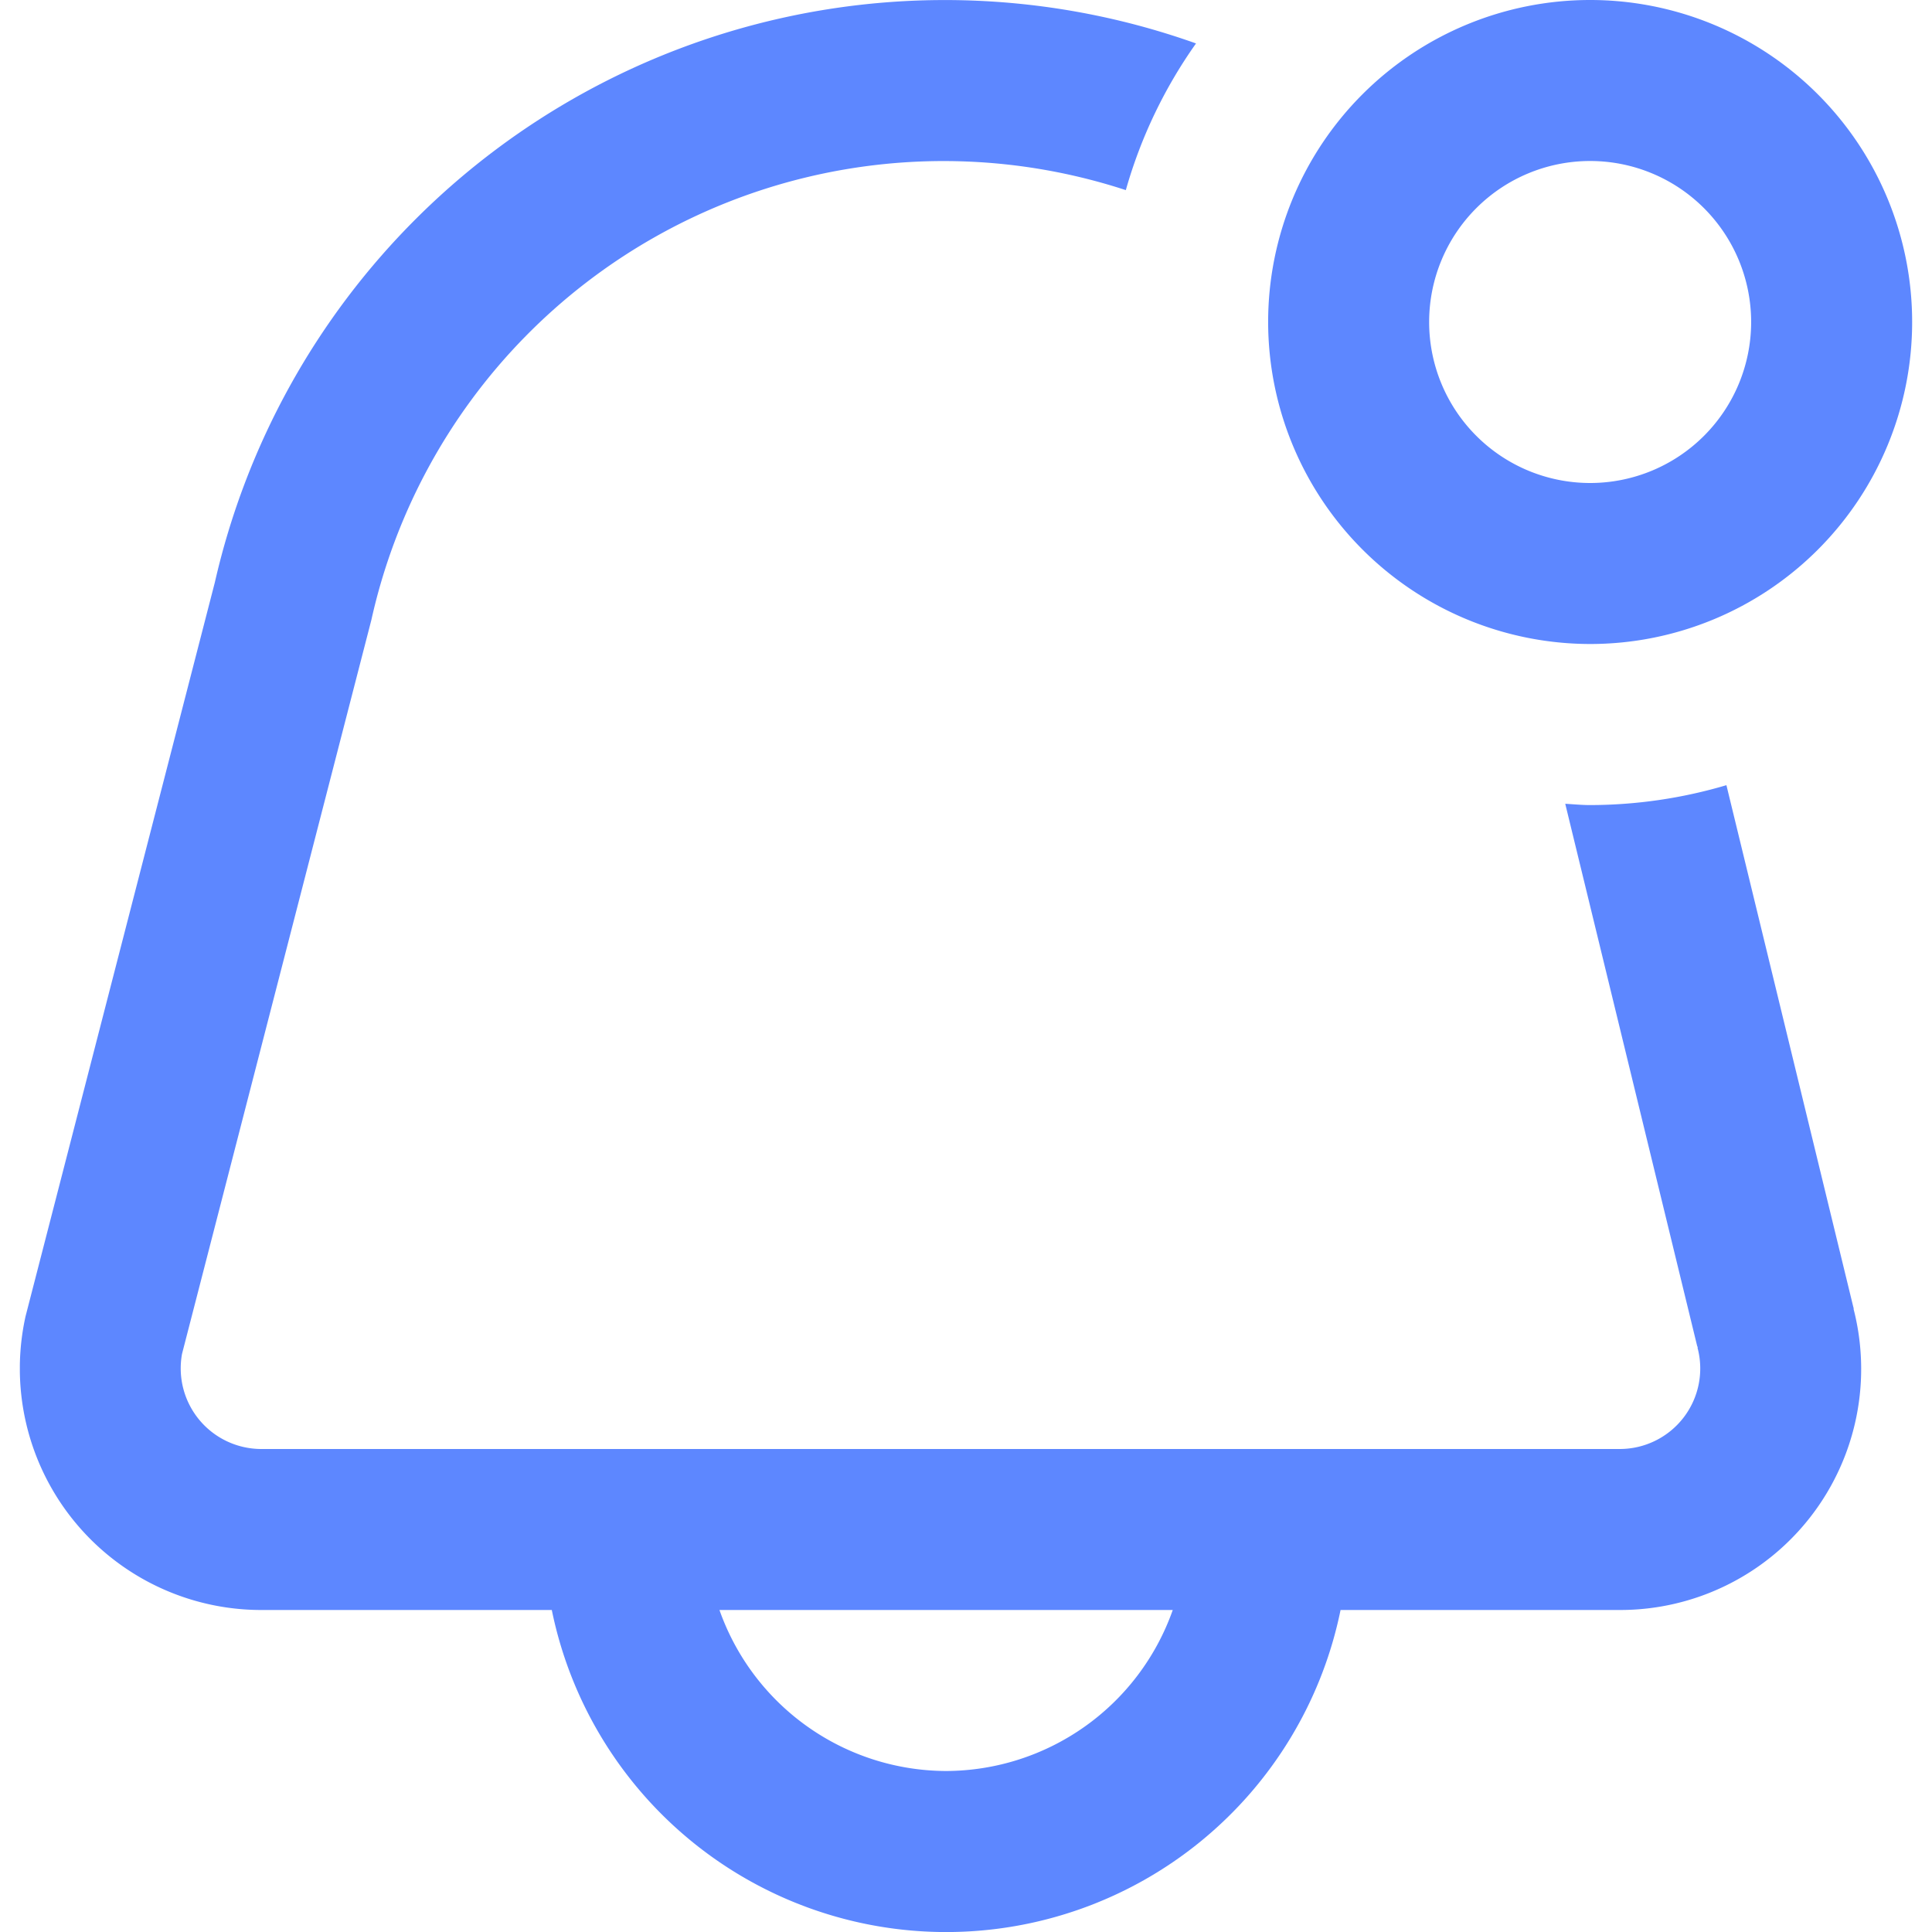 <svg xmlns="http://www.w3.org/2000/svg" xmlns:xlink="http://www.w3.org/1999/xlink" id="icon-notificacao" width="54" height="54" viewBox="0 0 54 54"><defs><clipPath id="clip-path"><rect id="Ret&#xE2;ngulo_280" data-name="Ret&#xE2;ngulo 280" width="54" height="54" fill="#5d87ff" stroke="#707070" stroke-width="1"></rect></clipPath><clipPath id="clip-path-2"><rect id="Ret&#xE2;ngulo_279" data-name="Ret&#xE2;ngulo 279" width="52.891" height="54" fill="#5d87ff"></rect></clipPath></defs><g id="Grupo_de_m&#xE1;scara_59" data-name="Grupo de m&#xE1;scara 59" clip-path="url(#clip-path)"><g id="Grupo_5283" data-name="Grupo 5283" transform="translate(0.555)"><g id="Grupo_5282" data-name="Grupo 5282" clip-path="url(#clip-path-2)"><path id="Caminho_505" data-name="Caminho 505" d="M43.891,18a9,9,0,1,0-9-9,9.009,9.009,0,0,0,9,9m0-13.5a4.5,4.5,0,1,1-4.5,4.5,4.5,4.5,0,0,1,4.5-4.5m7.362,32.056-.011-.043v0L47.7,21.946a13.49,13.49,0,0,1-3.812.556c-.234,0-.461-.023-.693-.036L46.882,37.62a.268.268,0,0,1,.018.045h-.009A2.25,2.25,0,0,1,44.719,40.5H6.751A2.254,2.254,0,0,1,4.534,37.84L9.826,17.327A16.383,16.383,0,0,1,30.913,5.314a13.421,13.421,0,0,1,1.962-4.1A20.927,20.927,0,0,0,5.452,16.274L.16,36.792A6.749,6.749,0,0,0,6.751,45h8.118a11.25,11.25,0,0,0,22.046,0h7.807a6.736,6.736,0,0,0,6.534-8.406v-.038ZM25.891,49.5A6.741,6.741,0,0,1,19.555,45h12.67a6.741,6.741,0,0,1-6.336,4.5Z" transform="translate(-0.001)" fill="#5d87ff"></path></g></g></g></svg>
